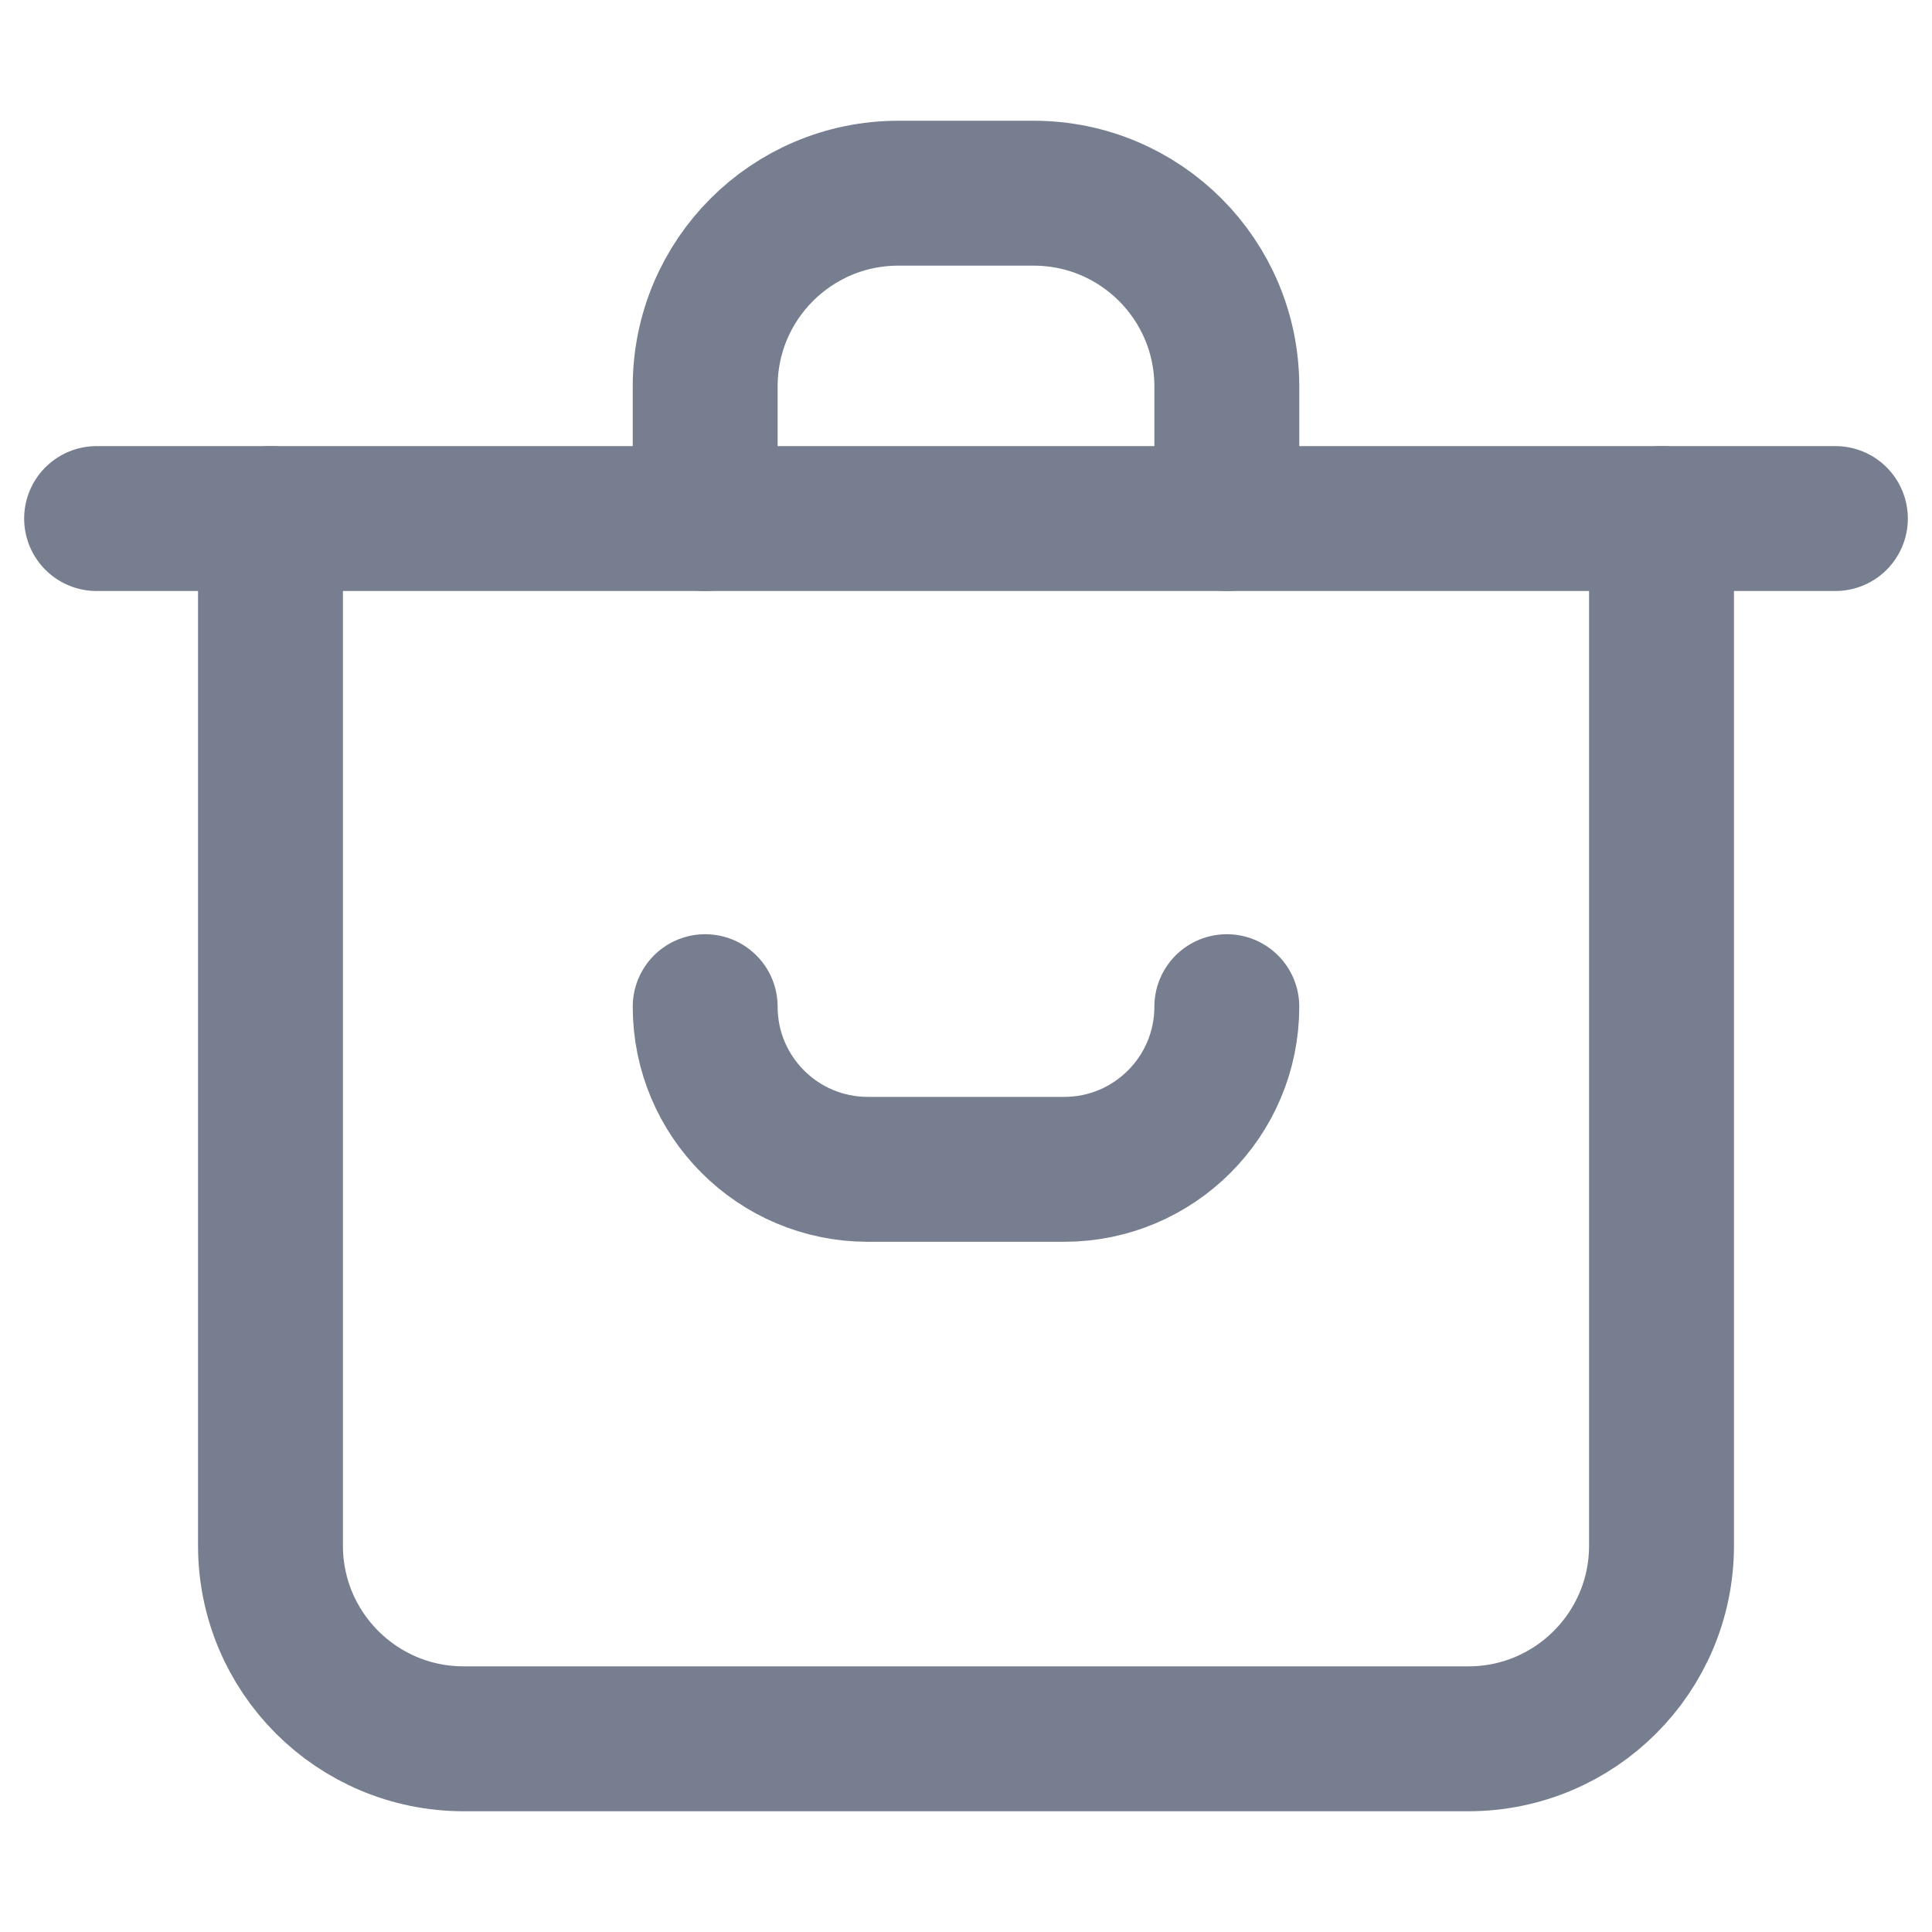 <svg width="20" height="20" viewBox="0 0 20 20" fill="none" xmlns="http://www.w3.org/2000/svg">
<path d="M2.8 5.368V16C2.8 17.105 3.695 18 4.8 18H15.2C16.305 18 17.2 17.105 17.2 16V5.368" stroke="#777E90" stroke-width="1.5" stroke-linecap="round"/>
<path d="M1 5.368L19 5.368" stroke="#777E90" stroke-width="1.5" stroke-linecap="round" stroke-linejoin="round"/>
<path d="M7.3 5.368V4C7.3 2.895 8.195 2 9.3 2H10.7C11.805 2 12.7 2.895 12.7 4V5.368" stroke="#777E90" stroke-width="1.5" stroke-linecap="round"/>
<path d="M12.7 10.421V10.421C12.7 11.351 11.946 12.105 11.016 12.105L8.984 12.105C8.054 12.105 7.3 11.351 7.3 10.421V10.421" stroke="#777E90" stroke-width="1.5" stroke-linecap="round"/>
</svg>
